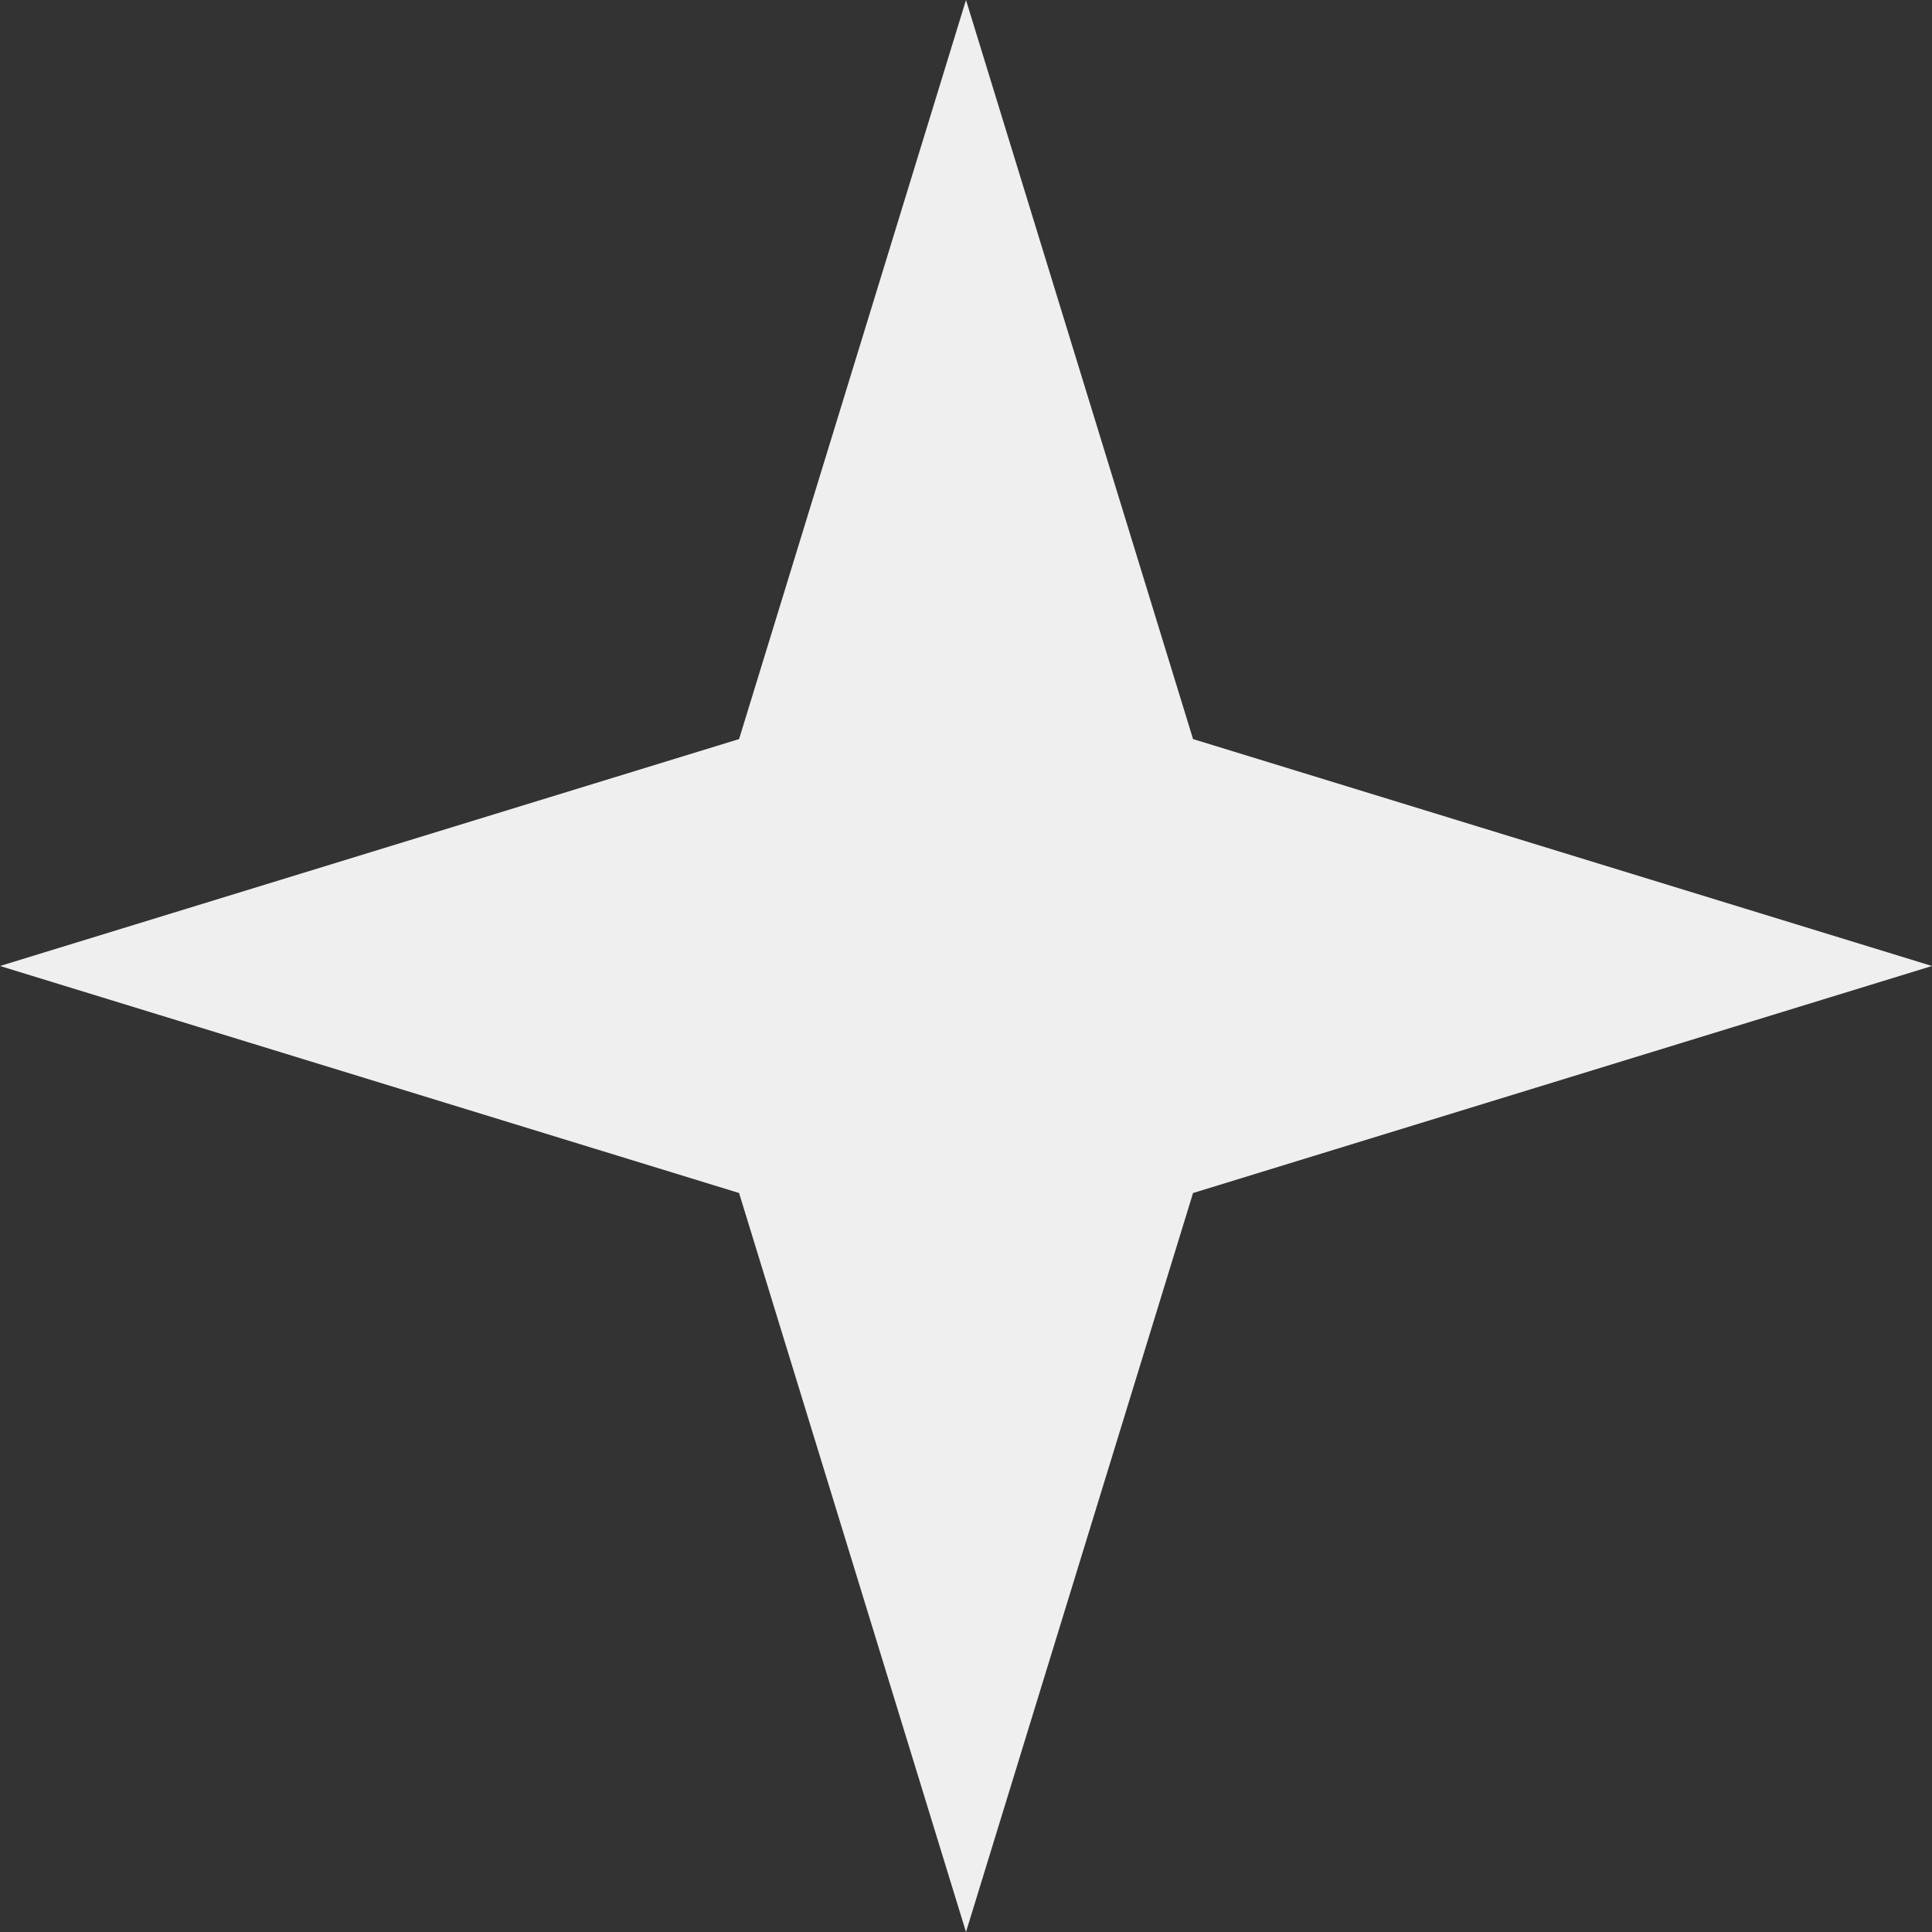 <svg xmlns="http://www.w3.org/2000/svg" width="172.145" height="172.146" viewBox="0 0 172.145 172.146">
  <rect x="0" y="0" width="172.145" height="172.146" fill="#333333" stroke="none"/>
  <g id="Group_177" data-name="Group 177" transform="translate(-358 -2322)">
    <path id="path24" d="M19.114,0,39.345,65.853l65.841,20.219L39.345,106.3,19.114,172.146-1.105,106.3-66.958,86.072-1.105,65.853Z" transform="translate(424.958 2322)" fill="#efefef"/>
  </g>
</svg>

